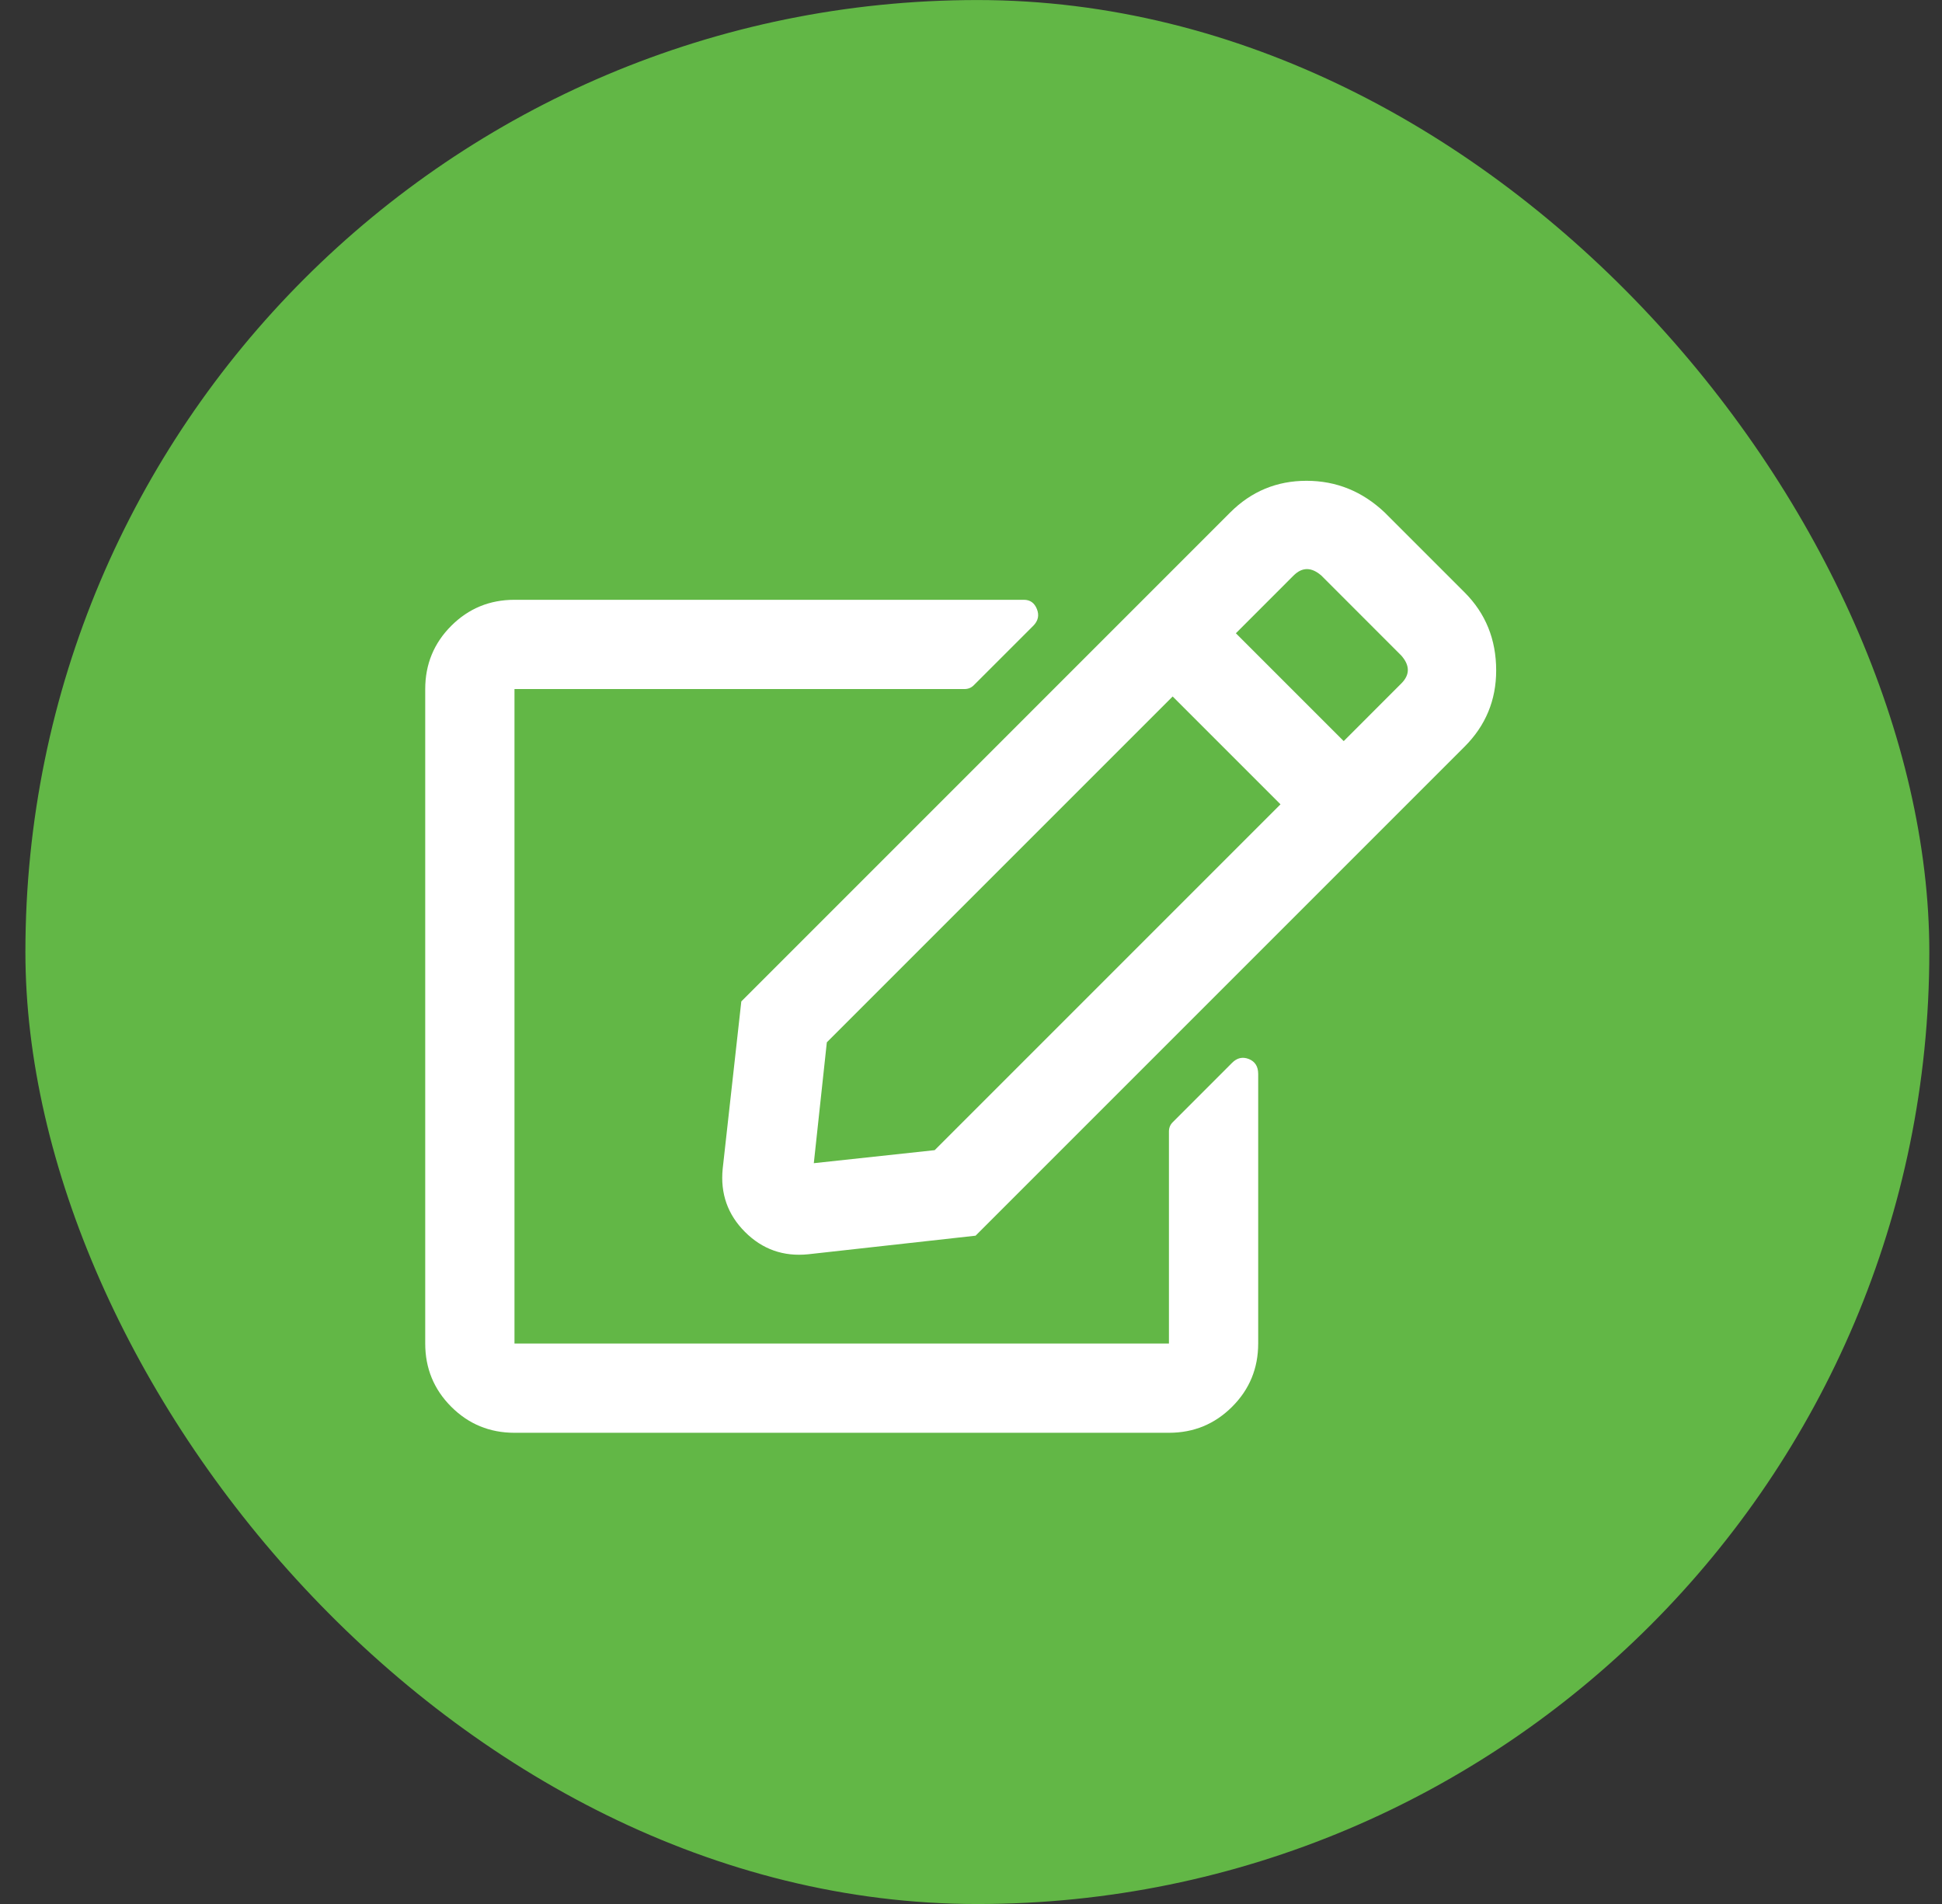 <svg width="51" height="50" viewBox="0 0 51 50" fill="none" xmlns="http://www.w3.org/2000/svg">
<rect x="0" y="0" width="51" height="50" fill="#333333" stroke="none"/>
<rect x="0.667" y="0.001" width="50" height="50" rx="25" fill="#62B746"/>
<path d="M30.796 29.472L32.358 27.909C32.488 27.779 32.635 27.746 32.798 27.811C32.96 27.877 33.042 28.007 33.042 28.202V35.282C33.042 35.933 32.814 36.487 32.358 36.942C31.902 37.398 31.349 37.626 30.698 37.626H13.511C12.86 37.626 12.306 37.398 11.85 36.942C11.395 36.487 11.167 35.933 11.167 35.282V18.095C11.167 17.444 11.395 16.89 11.85 16.435C12.306 15.979 12.86 15.751 13.511 15.751H26.889C27.052 15.751 27.166 15.832 27.231 15.995C27.296 16.158 27.264 16.304 27.134 16.435L25.571 17.997C25.506 18.062 25.425 18.095 25.327 18.095H13.511V35.282H30.698V29.716C30.698 29.618 30.731 29.537 30.796 29.472ZM38.462 19.608L25.62 32.45L21.225 32.938C20.574 33.004 20.021 32.808 19.565 32.352C19.11 31.897 18.914 31.343 18.979 30.692L19.468 26.298L32.309 13.456C32.863 12.903 33.53 12.626 34.311 12.626C35.093 12.626 35.776 12.903 36.362 13.456L38.462 15.556C39.015 16.109 39.292 16.793 39.292 17.606C39.292 18.388 39.015 19.055 38.462 19.608ZM33.628 21.122L30.796 18.29L21.714 27.372L21.372 30.546L24.546 30.204L33.628 21.122ZM36.801 17.216L34.702 15.116C34.441 14.888 34.197 14.888 33.969 15.116L32.456 16.63L35.288 19.462L36.801 17.948C37.029 17.72 37.029 17.476 36.801 17.216Z" fill="white"/>
</svg>
